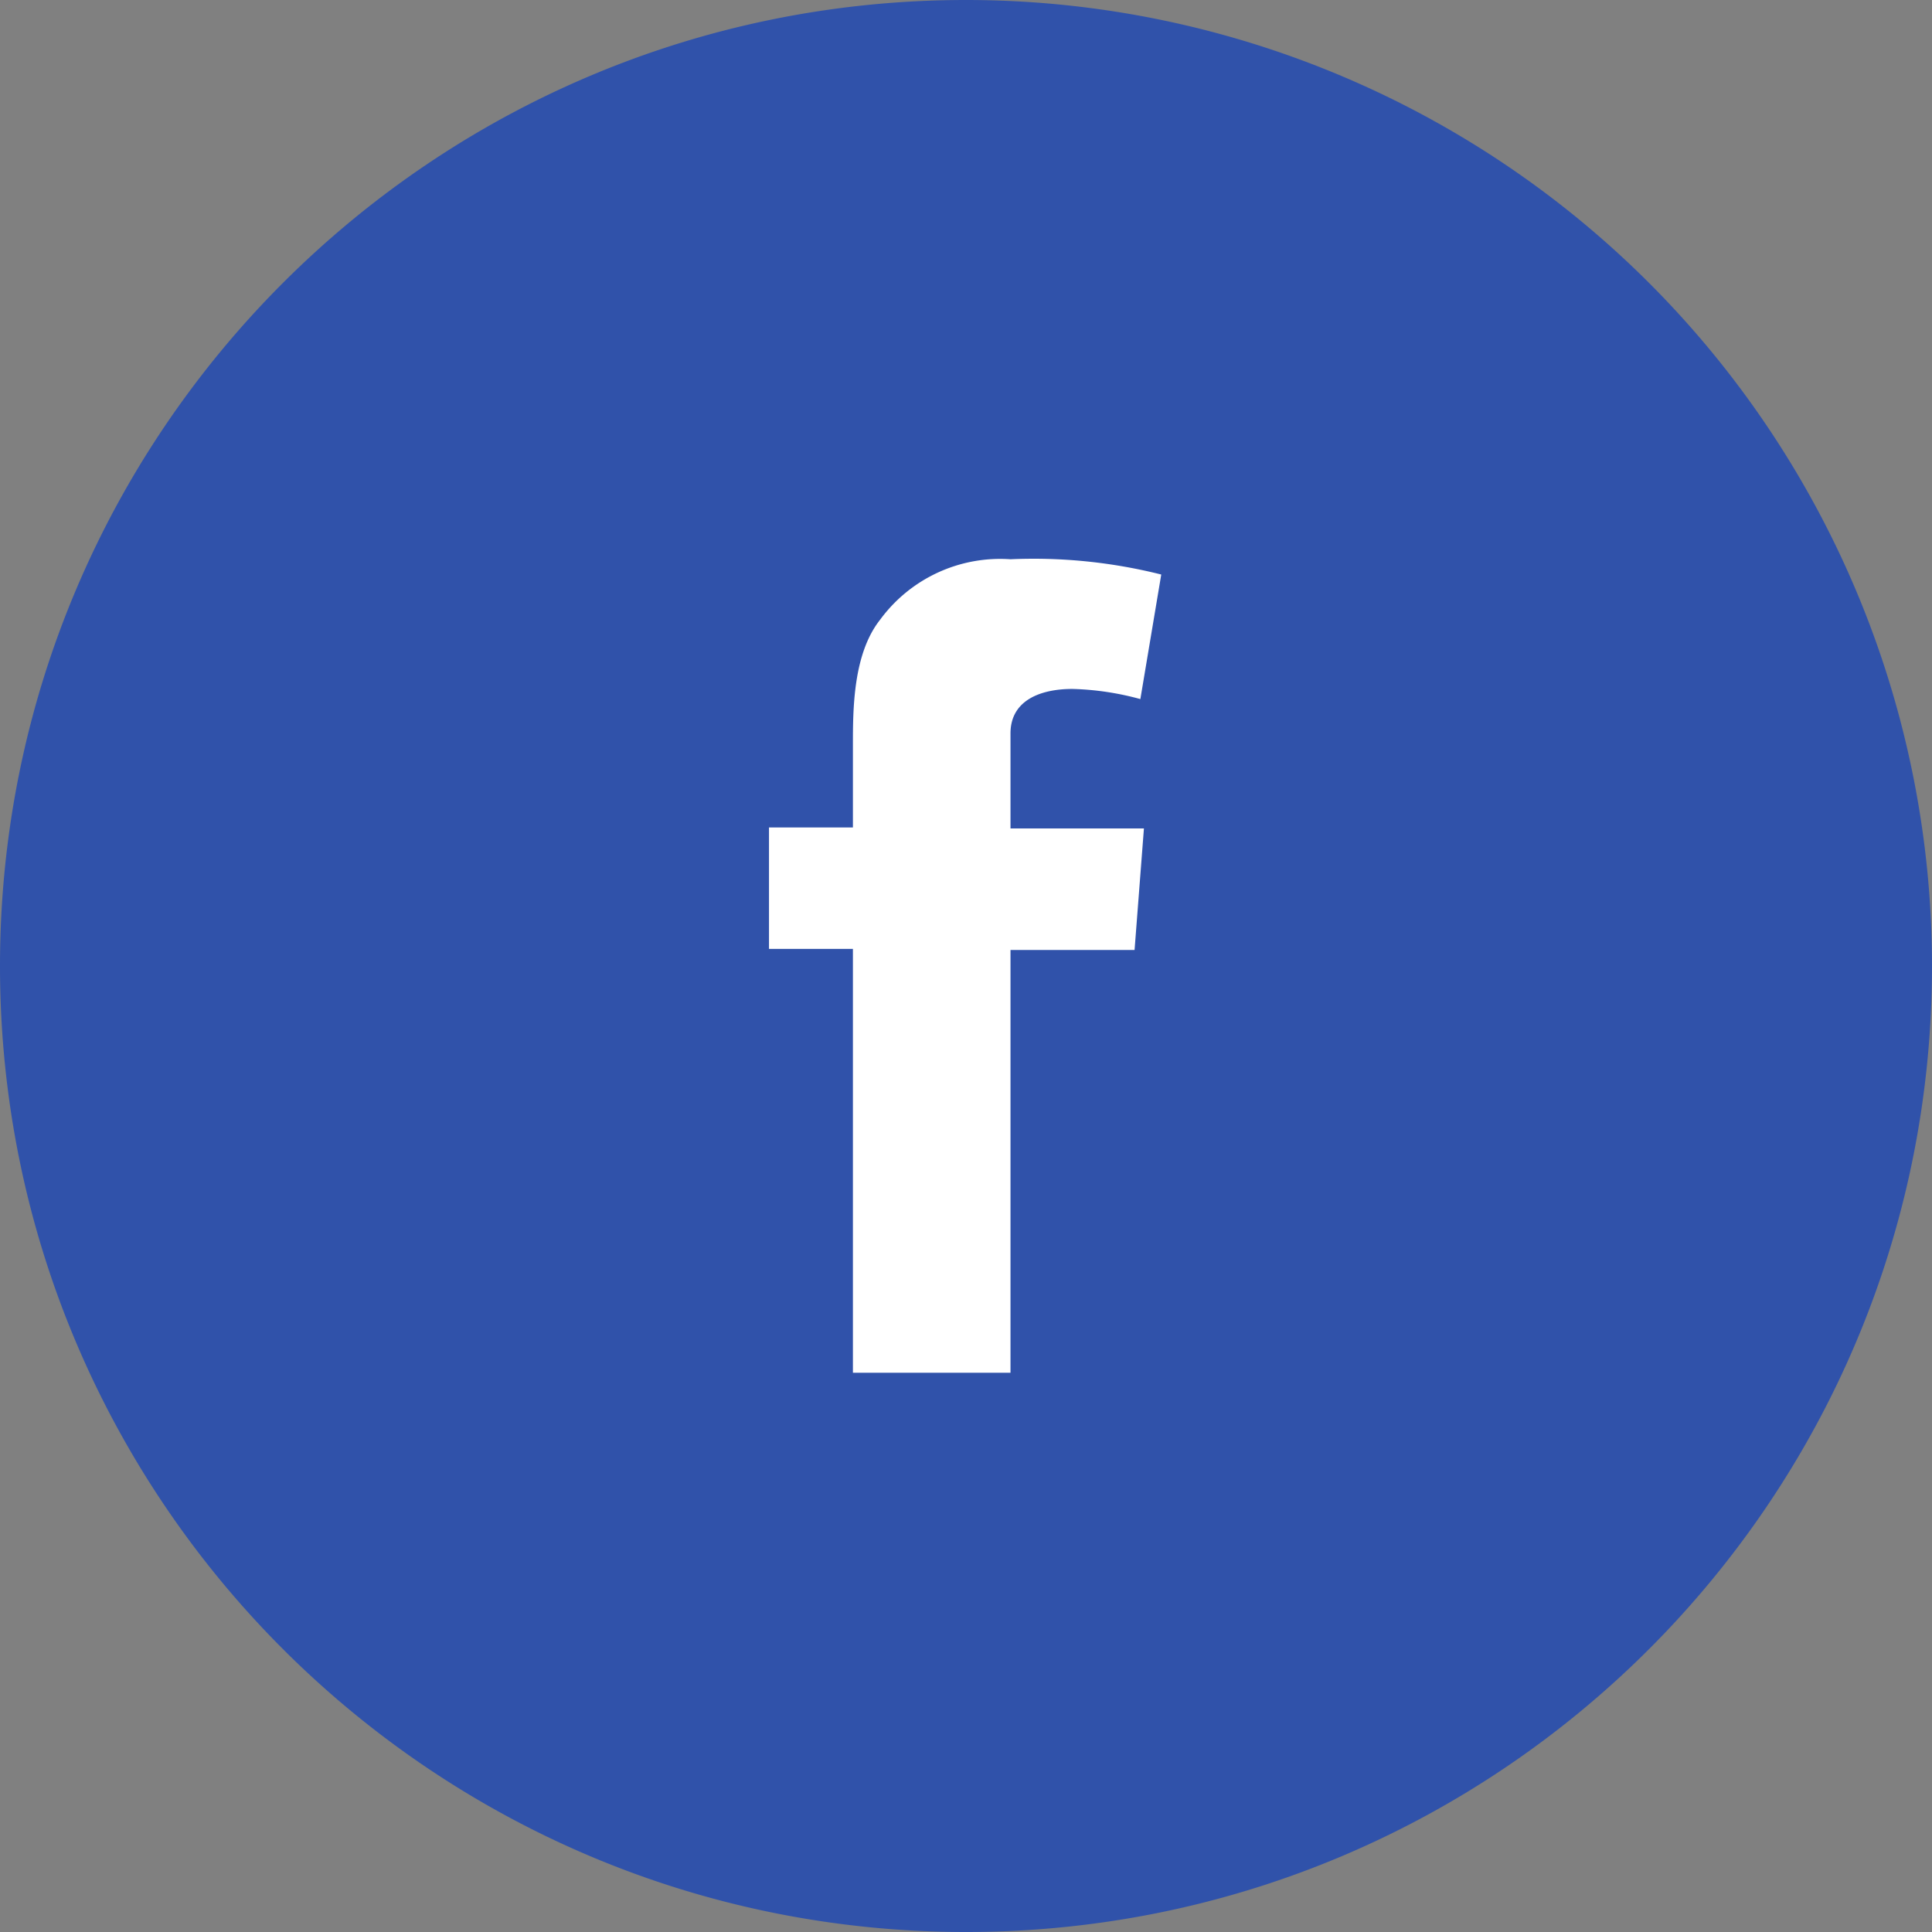 <svg width="32" height="32" viewBox="0 0 32 32" fill="none" xmlns="http://www.w3.org/2000/svg">
    <rect x="0" y="0" width="32" height="32" fill="#808080" stroke="none"/>
    <path d="M16 0C7.163 0 0 7.163 0 16s7.163 16 16 16 16-7.163 16-16A16 16 0 0 0 16 0z" fill="#3052AA"/>
    <path d="M12.737 13.705h1.39V12.35c0-.598 0-1.516.45-2.085a2.467 2.467 0 0 1 2.16-1.002 8.662 8.662 0 0 1 2.497.253l-.346 2.063a4.698 4.698 0 0 0-1.124-.168c-.539 0-1.027.193-1.027.736v1.575h2.21l-.155 2.013h-2.055v7.002h-2.61v-7.02h-1.39v-2.012z" fill="#fff"/>
</svg>
